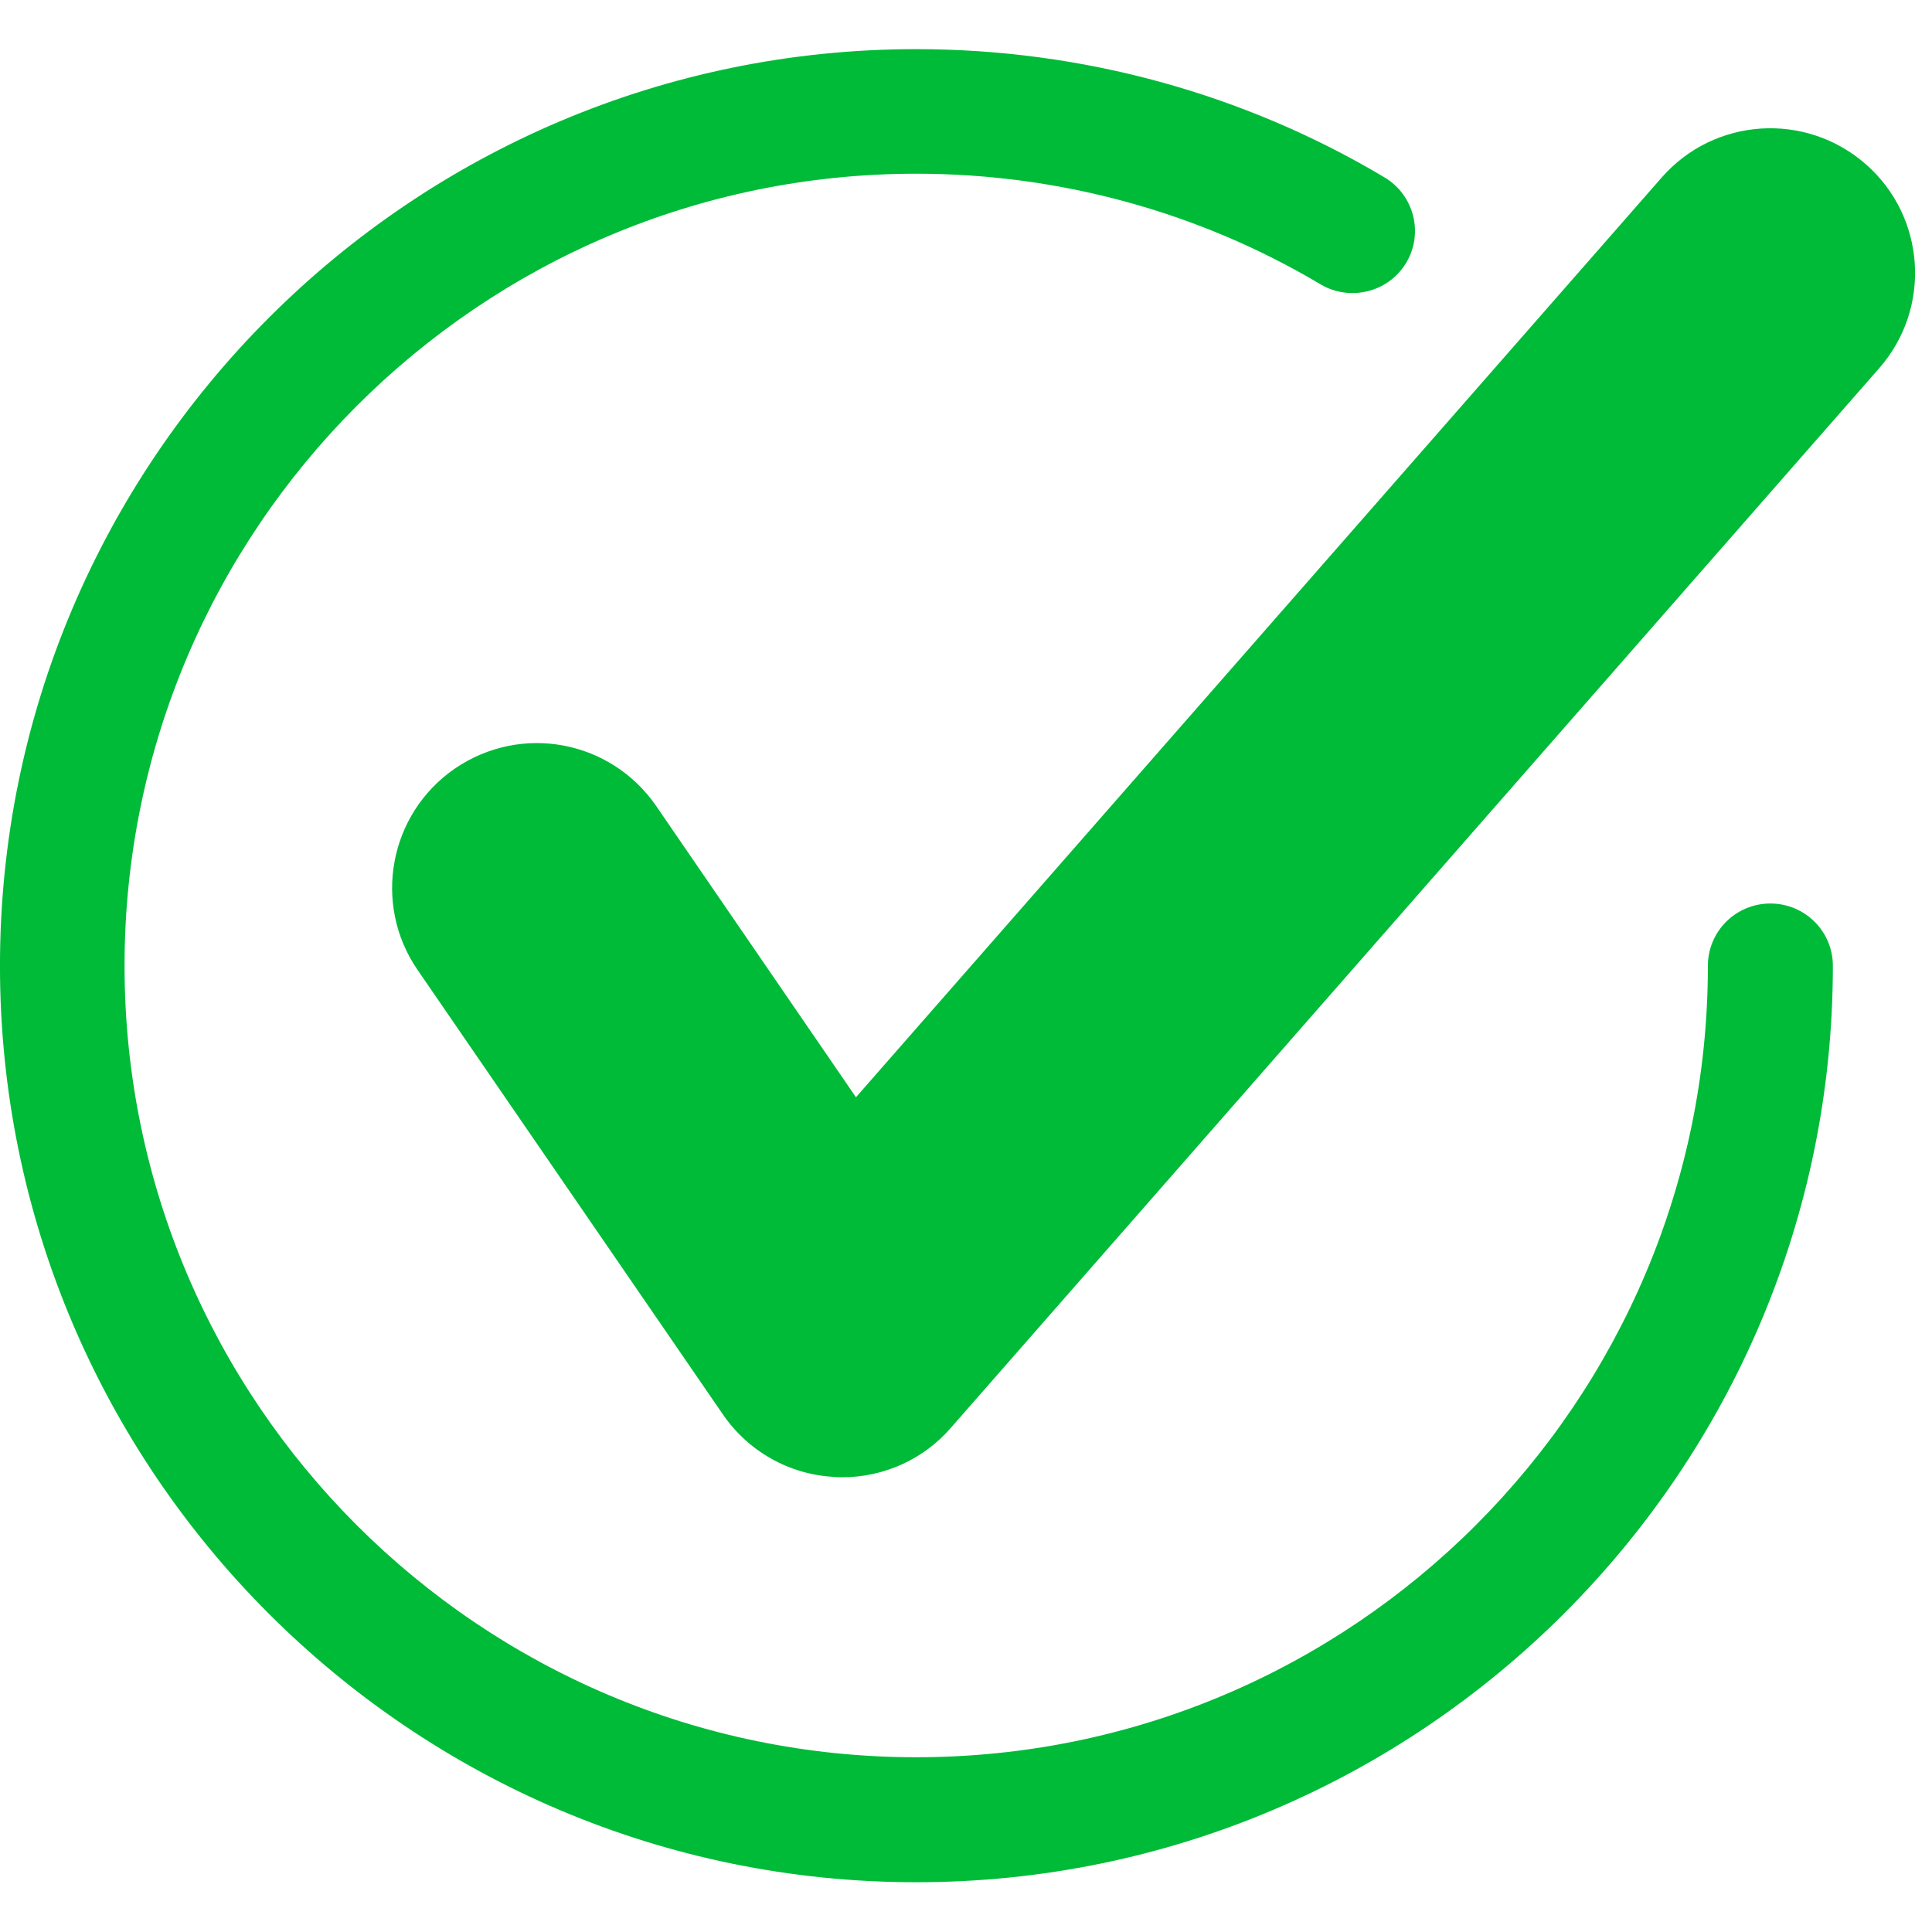 <svg xmlns="http://www.w3.org/2000/svg" xmlns:xlink="http://www.w3.org/1999/xlink" width="1080" zoomAndPan="magnify" viewBox="0 0 810 810" height="1080" preserveAspectRatio="xMidYMid meet" version="1.0"><defs><clipPath id="19b4e3a2f9"><path d="M 0 20.25 L 769 20.25 L 769 789.75 L 0 789.75 Z M 0 20.25 " clip-rule="nonzero"/></clipPath></defs><g clip-path="url(#19b4e3a2f9)"><path fill="#00bb38" d="M 384.125 789.137 C 172.324 789.137 -0.012 616.805 -0.012 404.914 C -0.012 193.02 172.332 20.602 384.125 20.602 C 453.539 20.602 521.414 39.148 580.449 74.359 C 592.871 81.762 596.953 97.84 589.551 110.172 C 582.07 122.676 565.91 126.418 553.75 119.273 C 502.789 88.906 444.188 72.828 384.125 72.828 C 201.16 72.828 52.219 221.773 52.219 404.914 C 52.219 587.879 201.168 736.734 384.125 736.734 C 567.184 736.734 716.039 587.879 716.039 404.914 C 716.039 390.449 727.777 378.801 742.234 378.801 C 756.703 378.801 768.441 390.453 768.441 404.914 C 768.441 616.805 596.016 789.137 384.125 789.137 Z M 384.125 789.137 " fill-opacity="1" fill-rule="nonzero"/></g><path fill="#00bb38" d="M 353.086 619.352 C 351.895 619.352 350.703 619.352 349.512 619.184 C 330.797 618.16 313.699 608.473 303.066 592.988 L 175.047 406.613 C 156.074 378.973 163.137 341.199 190.699 322.23 C 218.598 303.176 256.027 310.32 275.082 337.883 L 358.867 460.027 L 696.652 74.445 C 718.766 49.18 757.051 46.797 782.227 68.828 C 807.406 90.863 809.961 129.227 787.84 154.402 L 398.68 598.598 C 387.191 611.871 370.516 619.352 353.086 619.352 Z M 353.086 619.352 " fill-opacity="1" fill-rule="nonzero"/></svg>